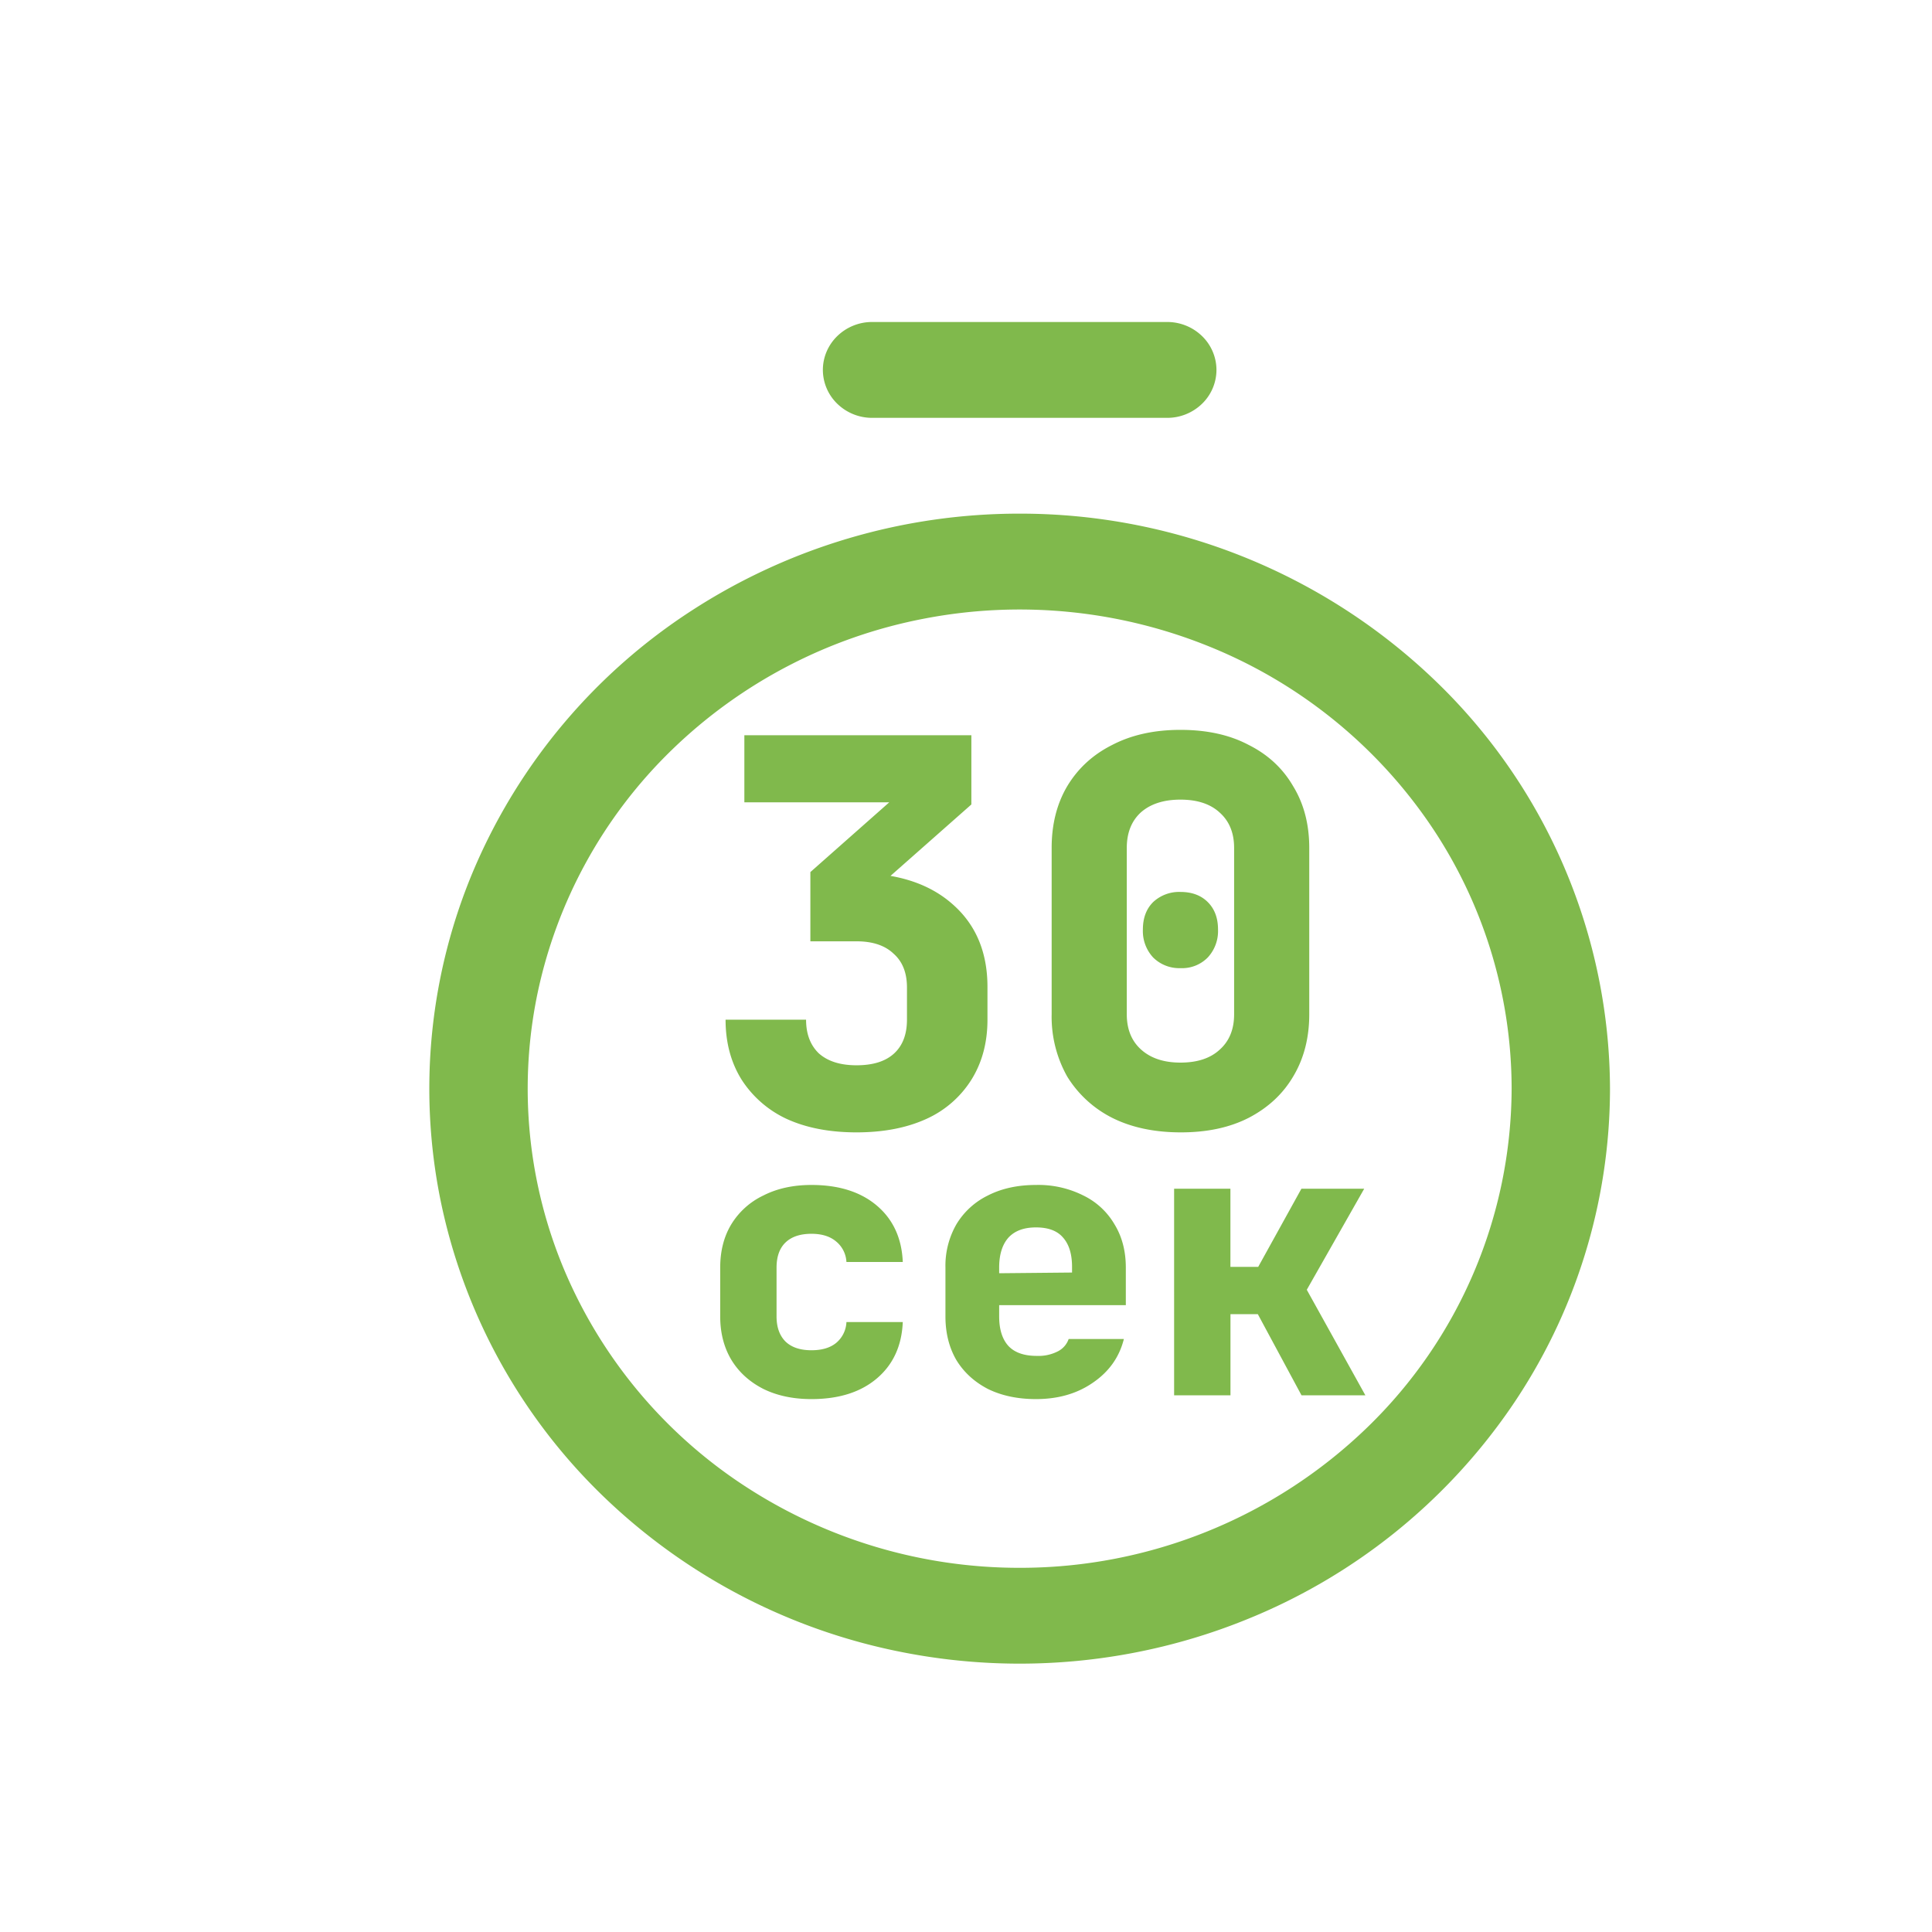 <svg width="36" height="36" fill="none" xmlns="http://www.w3.org/2000/svg"><g filter="url(#a)"><path fill-rule="evenodd" clip-rule="evenodd" d="M18 8.571a11.21 11.21 0 0 0-6.111 1.806 10.78 10.78 0 0 0-4.052 4.808 10.456 10.456 0 0 0-.626 6.191 10.632 10.632 0 0 0 3.01 5.486 11.094 11.094 0 0 0 5.633 2.932c2.134.413 4.346.201 6.355-.61a10.943 10.943 0 0 0 4.937-3.946A10.518 10.518 0 0 0 29 19.286a10.587 10.587 0 0 0-3.226-7.573A11.163 11.163 0 0 0 18 8.571zm0 19.643a9.341 9.341 0 0 1-5.093-1.505 8.983 8.983 0 0 1-3.376-4.006 8.713 8.713 0 0 1-.522-5.16 8.859 8.859 0 0 1 2.51-4.57 9.245 9.245 0 0 1 4.693-2.444 9.394 9.394 0 0 1 5.296.508 9.119 9.119 0 0 1 4.114 3.288 8.764 8.764 0 0 1 1.545 4.96 8.823 8.823 0 0 1-2.688 6.311A9.302 9.302 0 0 1 18 28.214zM14.333 5.893c0-.237.097-.464.269-.631A.93.93 0 0 1 15.25 5h5.5a.93.93 0 0 1 .648.262.881.881 0 0 1 .269.63.881.881 0 0 1-.269.632.93.93 0 0 1-.648.262h-5.5a.93.93 0 0 1-.648-.262.881.881 0 0 1-.269-.631zM14.96 20.1c-.5 0-.933-.083-1.3-.25a1.999 1.999 0 0 1-.84-.73c-.2-.32-.3-.693-.3-1.12h1.5c0 .267.08.477.24.63.167.147.4.22.7.22.307 0 .54-.073.7-.22.16-.147.24-.357.24-.63v-.6c0-.273-.083-.483-.25-.63-.16-.153-.39-.23-.69-.23h-.86v-1.29l1.47-1.3h-2.7V12.7h4.23v1.29l-1.507 1.331c.46.08.843.253 1.147.519.44.38.66.897.66 1.55V18c0 .427-.1.8-.3 1.12a1.921 1.921 0 0 1-.84.73c-.367.167-.8.25-1.3.25zm6.046 0c-.493 0-.92-.09-1.28-.27a2.087 2.087 0 0 1-.84-.77 2.27 2.27 0 0 1-.29-1.16v-3.1c0-.44.097-.823.29-1.15.2-.333.48-.59.84-.77.36-.187.783-.28 1.27-.28.493 0 .917.093 1.27.28.36.18.637.437.83.77.2.327.3.71.3 1.15v3.1c0 .44-.1.827-.3 1.16-.193.327-.47.583-.83.77-.353.18-.773.27-1.26.27zm-.01-1.3c.313 0 .557-.08.73-.24.18-.16.27-.38.27-.66v-3.1c0-.28-.09-.5-.27-.66-.173-.16-.417-.24-.73-.24s-.56.08-.74.24c-.173.16-.26.38-.26.66v3.1c0 .28.09.5.27.66.18.16.423.24.73.24zm0-1.76a.69.69 0 0 1-.51-.2.724.724 0 0 1-.19-.52c0-.213.063-.383.19-.51a.71.71 0 0 1 .51-.19c.213 0 .383.063.51.19s.19.297.19.51a.724.724 0 0 1-.19.52.67.67 0 0 1-.51.2zm-7.771 7.841c.257.126.555.189.896.189.509 0 .915-.128 1.218-.385.303-.257.464-.607.483-1.05h-1.05a.534.534 0 0 1-.196.392c-.112.089-.264.133-.455.133-.21 0-.371-.054-.483-.161-.112-.112-.168-.268-.168-.469v-.91c0-.205.056-.362.168-.469.112-.107.273-.161.483-.161.191 0 .343.047.455.14a.527.527 0 0 1 .196.385h1.05c-.019-.443-.18-.793-.483-1.05s-.71-.385-1.218-.385c-.34 0-.64.065-.896.196a1.404 1.404 0 0 0-.595.532c-.14.229-.21.5-.21.812v.91c0 .308.07.579.21.812.14.229.338.408.595.539zm4.183 0c.257.126.556.189.896.189.416 0 .77-.103 1.064-.308.299-.205.49-.476.574-.812h-1.029a.407.407 0 0 1-.203.231.788.788 0 0 1-.392.084c-.233 0-.408-.06-.525-.182-.116-.126-.175-.31-.175-.553v-.21h2.36v-.7c0-.308-.07-.576-.21-.805a1.355 1.355 0 0 0-.582-.539 1.864 1.864 0 0 0-.882-.196c-.34 0-.64.065-.896.196a1.4 1.4 0 0 0-.588.539 1.55 1.55 0 0 0-.203.805v.91c0 .308.068.579.203.812.14.229.336.408.588.539zm1.568-2.17v-.105c0-.238-.056-.42-.168-.546-.107-.126-.275-.189-.504-.189-.228 0-.401.065-.518.196-.112.13-.168.315-.168.553v.105l1.358-.013zm1.902-1.561V25h1.05v-1.512h.51L23.252 25h1.19l-1.092-1.967 1.07-1.883H23.25l-.805 1.456h-.518V21.15h-1.05z" fill="#80B94C"/></g><defs><filter id="a" x="7" y="5" width="23" height="26" filterUnits="userSpaceOnUse" color-interpolation-filters="sRGB"><feFlood flood-opacity="0" result="BackgroundImageFix"/><feColorMatrix in="SourceAlpha" values="0 0 0 0 0 0 0 0 0 0 0 0 0 0 0 0 0 0 127 0" result="hardAlpha"/><feOffset dx="1" dy="1"/><feComposite in2="hardAlpha" operator="out"/><feColorMatrix values="0 0 0 0 0.643 0 0 0 0 0.843 0 0 0 0 0.463 0 0 0 0.3 0"/><feBlend in2="BackgroundImageFix" result="effect1_dropShadow_1629_64"/><feBlend in="SourceGraphic" in2="effect1_dropShadow_1629_64" result="shape"/></filter></defs></svg>